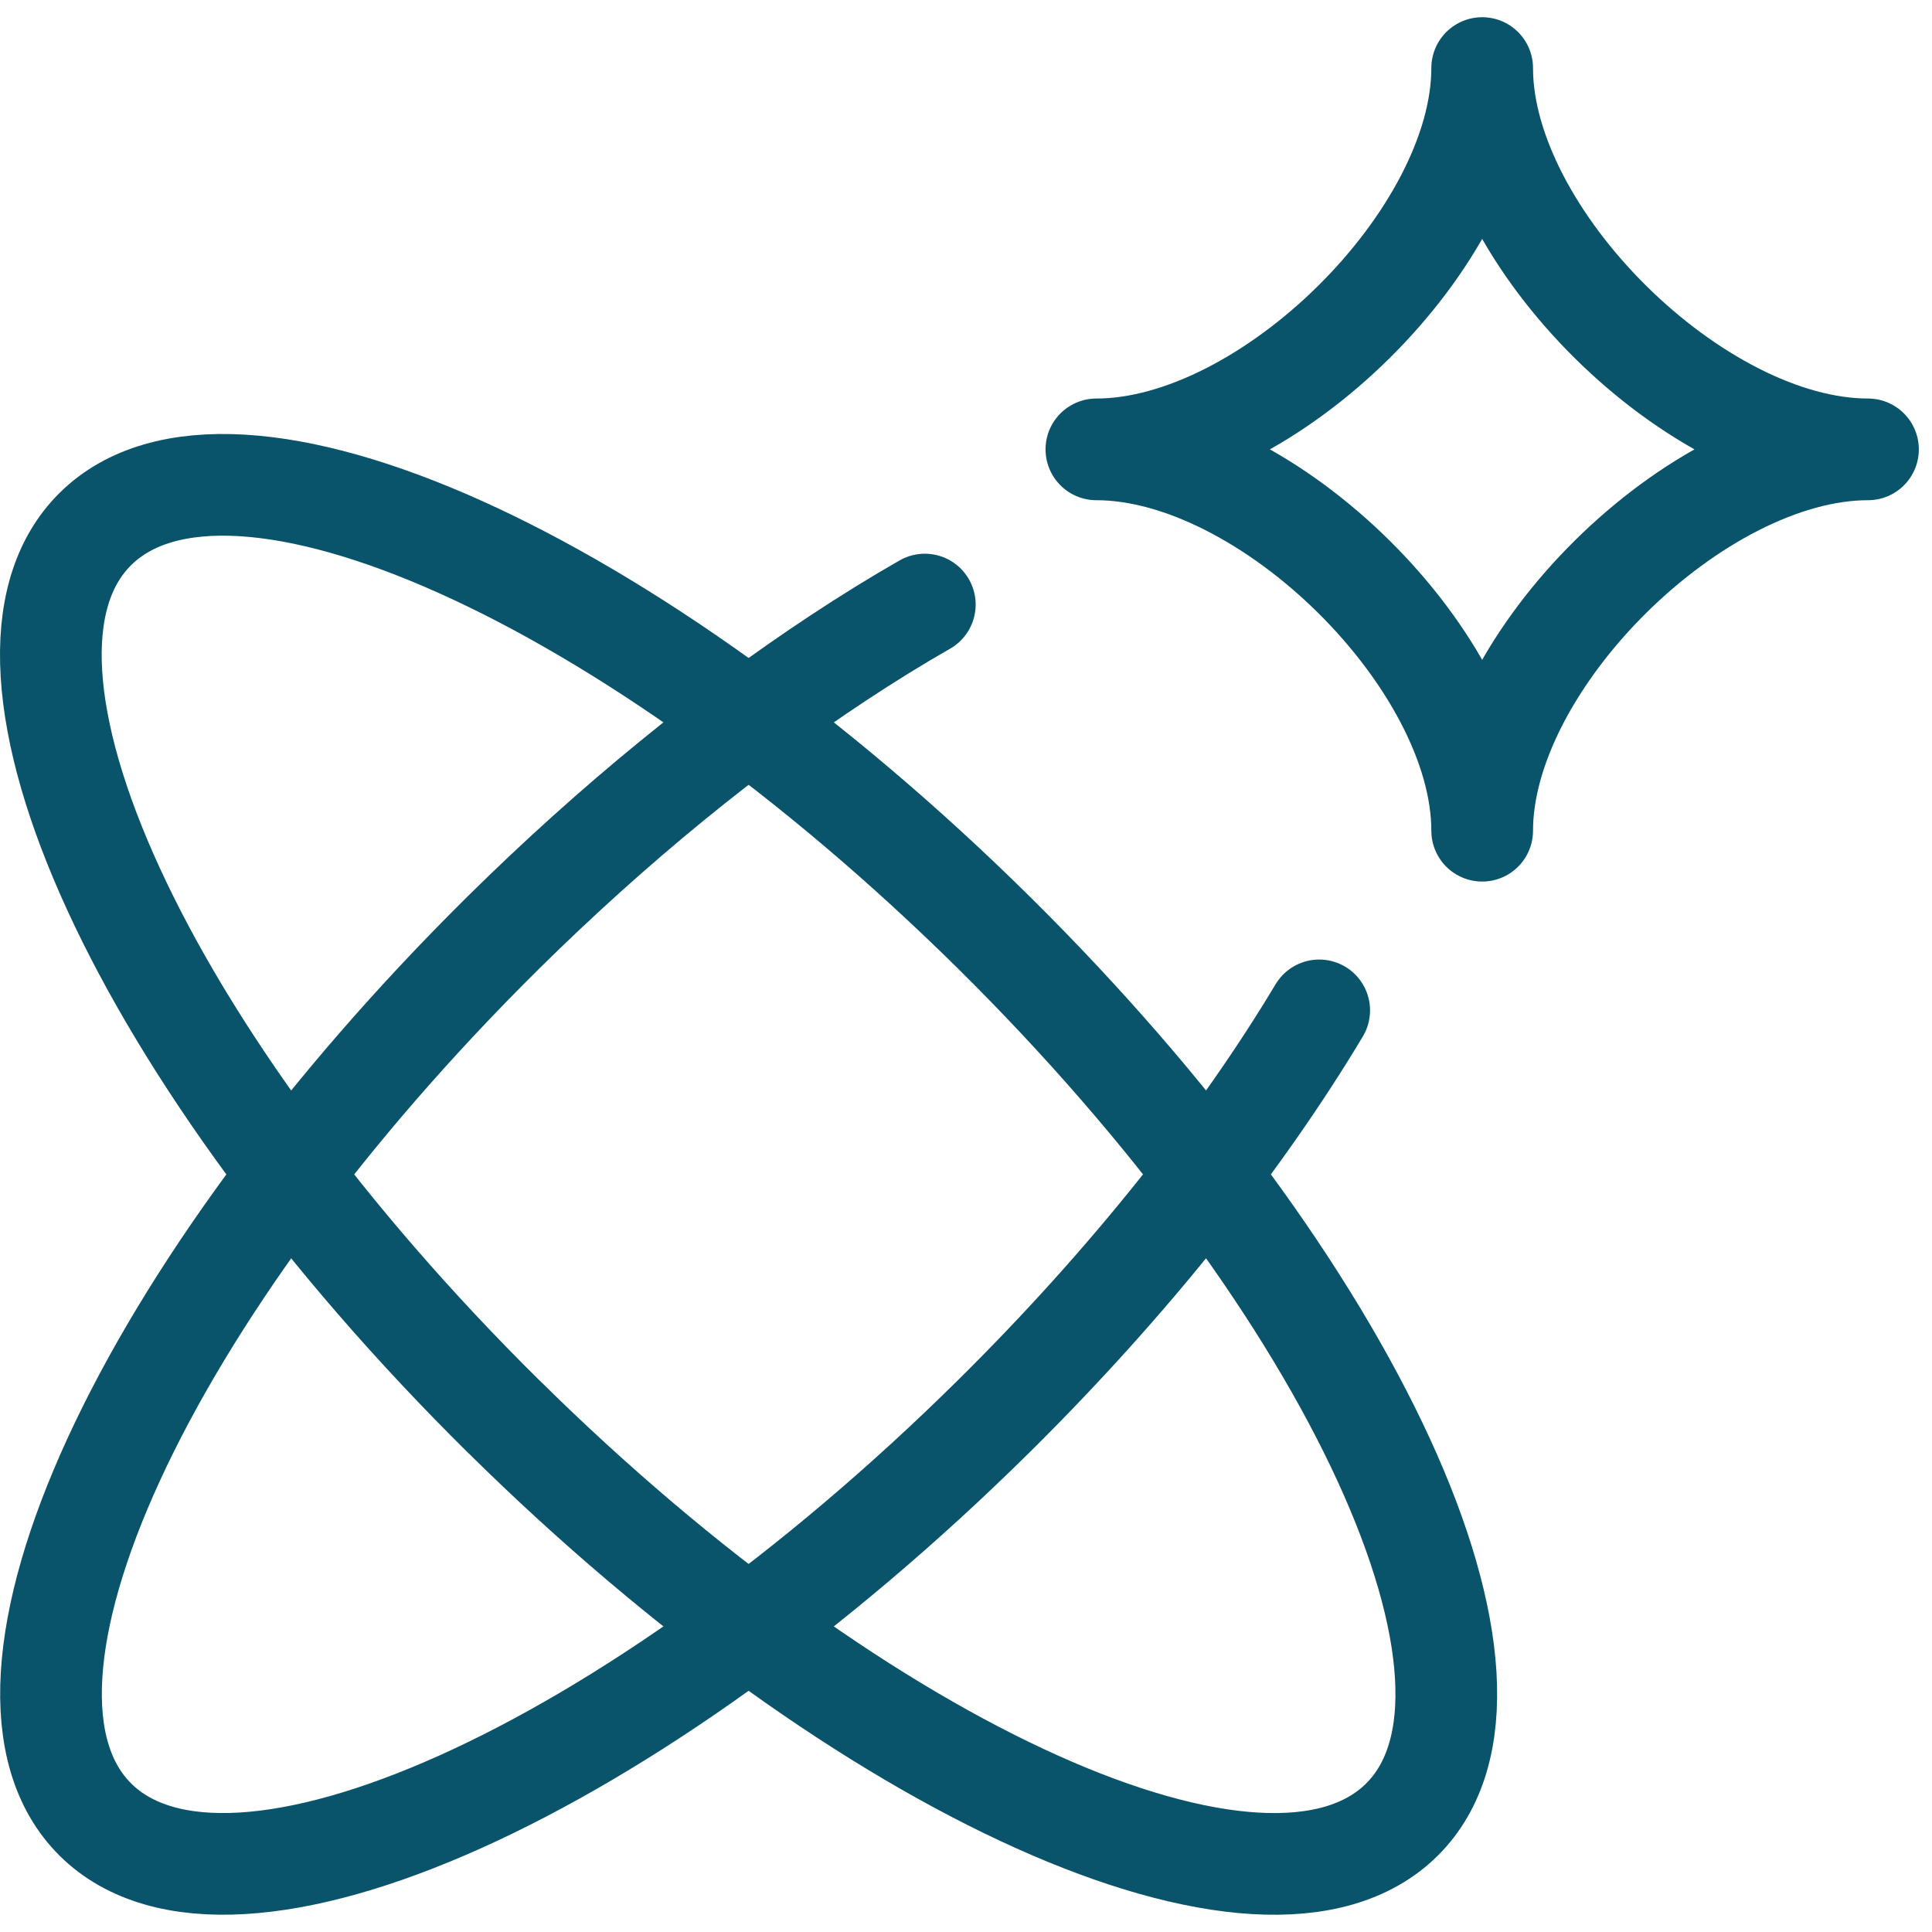<?xml version="1.0" encoding="UTF-8"?> <svg xmlns="http://www.w3.org/2000/svg" width="76" height="76" viewBox="0 0 76 76" fill="none"><g id="ai-science-spark--atom-scientific-experiment-artificial-intelligence-ai"><path id="Ellipse 967" d="M51.894 39.746C48.828 44.866 44.457 50.406 39.085 55.719C24.896 69.742 9.083 76.846 3.761 71.586C-1.561 66.329 5.629 50.696 19.814 36.672C24.165 32.376 28.664 28.729 32.967 25.889C34.124 25.126 35.26 24.422 36.38 23.782" stroke="#09536B" stroke-width="4" stroke-linecap="round" stroke-linejoin="round"></path><path id="Ellipse 968" d="M19.815 55.721C34.003 69.744 49.817 76.847 55.139 71.587C60.461 66.331 53.271 50.697 39.086 36.674C24.891 22.651 9.077 15.547 3.755 20.807C-1.567 26.064 5.623 41.694 19.808 55.717L19.815 55.721Z" stroke="#09536B" stroke-width="4" stroke-linecap="round" stroke-linejoin="round"></path><path id="Vector 3017" d="M43.129 17.677C49.874 17.677 58.305 9.344 58.305 2.677C58.305 9.344 66.737 17.677 73.482 17.677C66.737 17.677 58.305 26.011 58.305 32.678C58.305 26.011 49.874 17.677 43.129 17.677Z" stroke="#09536B" stroke-width="4" stroke-linecap="round" stroke-linejoin="round"></path></g></svg> 